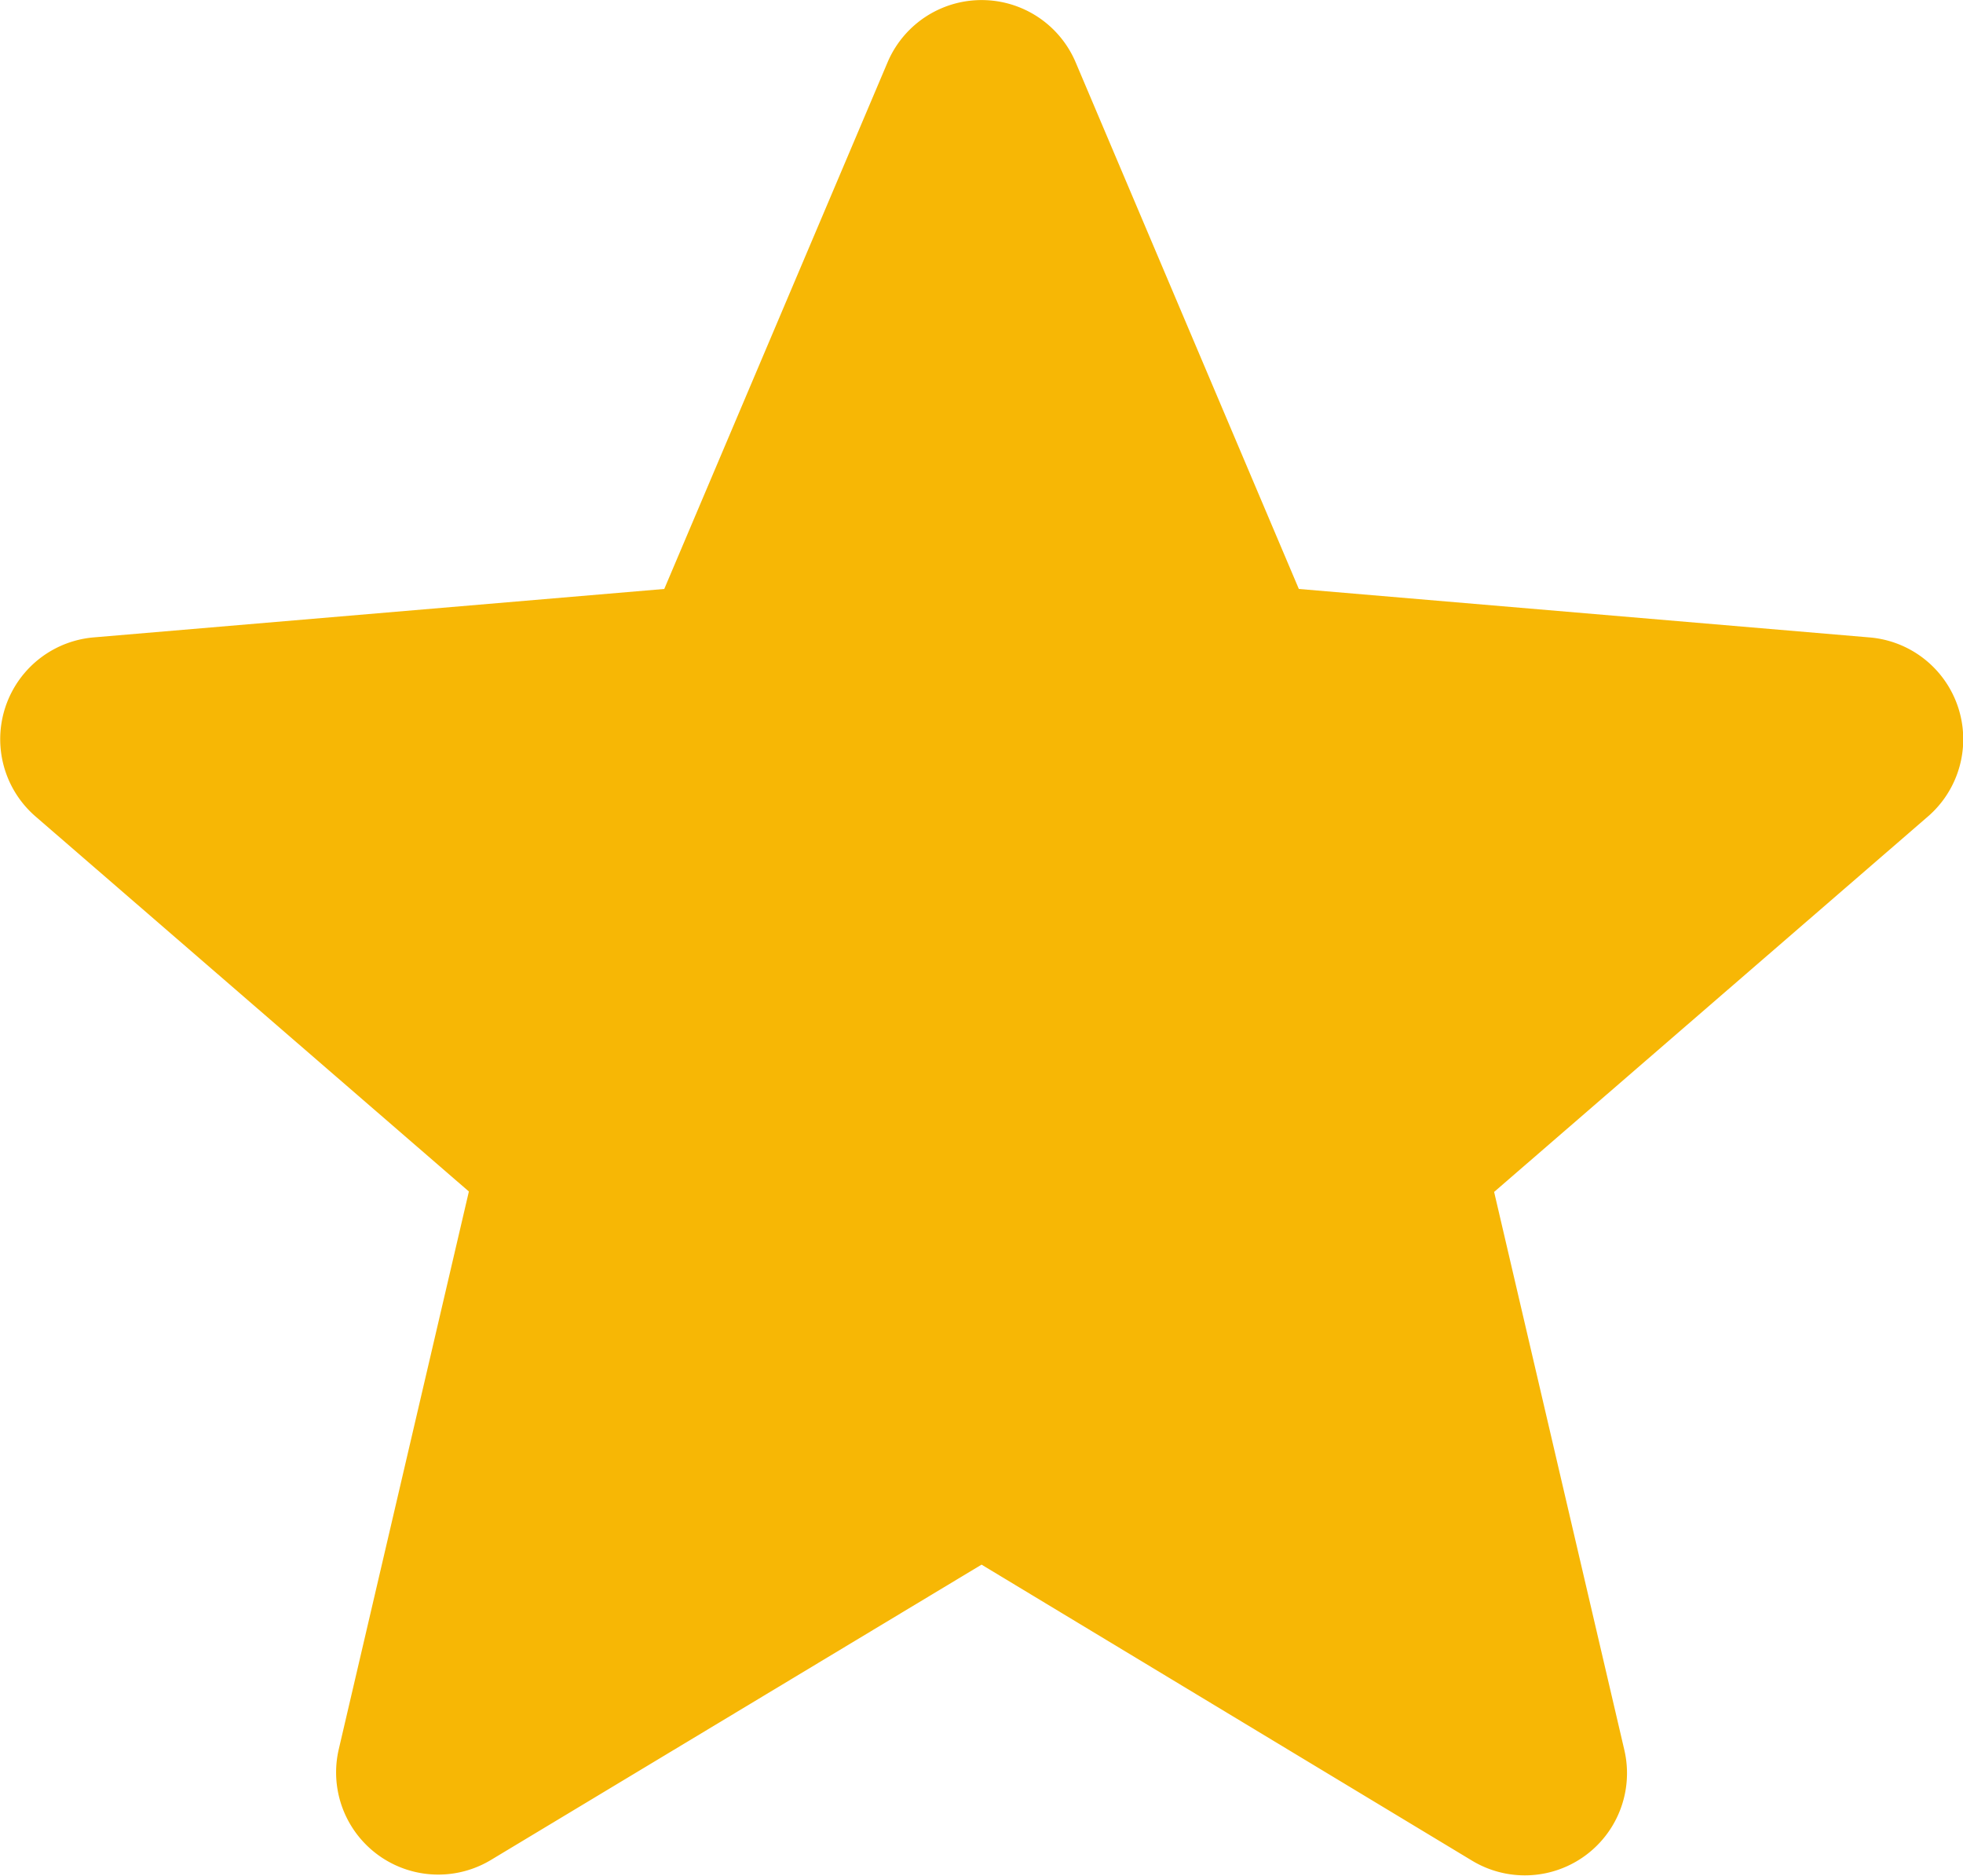 <svg xmlns="http://www.w3.org/2000/svg" width="17.793" height="17" viewBox="0 0 17.793 17"><path d="M10.954,16.424,15.4,19.107a.926.926,0,0,0,1.381-1L15.6,13.046l3.929-3.4A.926.926,0,0,0,19,8.02L13.83,7.581,11.807,2.808a.926.926,0,0,0-1.705,0L8.078,7.581,2.906,8.02a.926.926,0,0,0-.528,1.622l3.929,3.4L5.127,18.1a.926.926,0,0,0,1.381,1Z" transform="translate(-2.057 -2.243)" fill="#f7b705"/></svg>